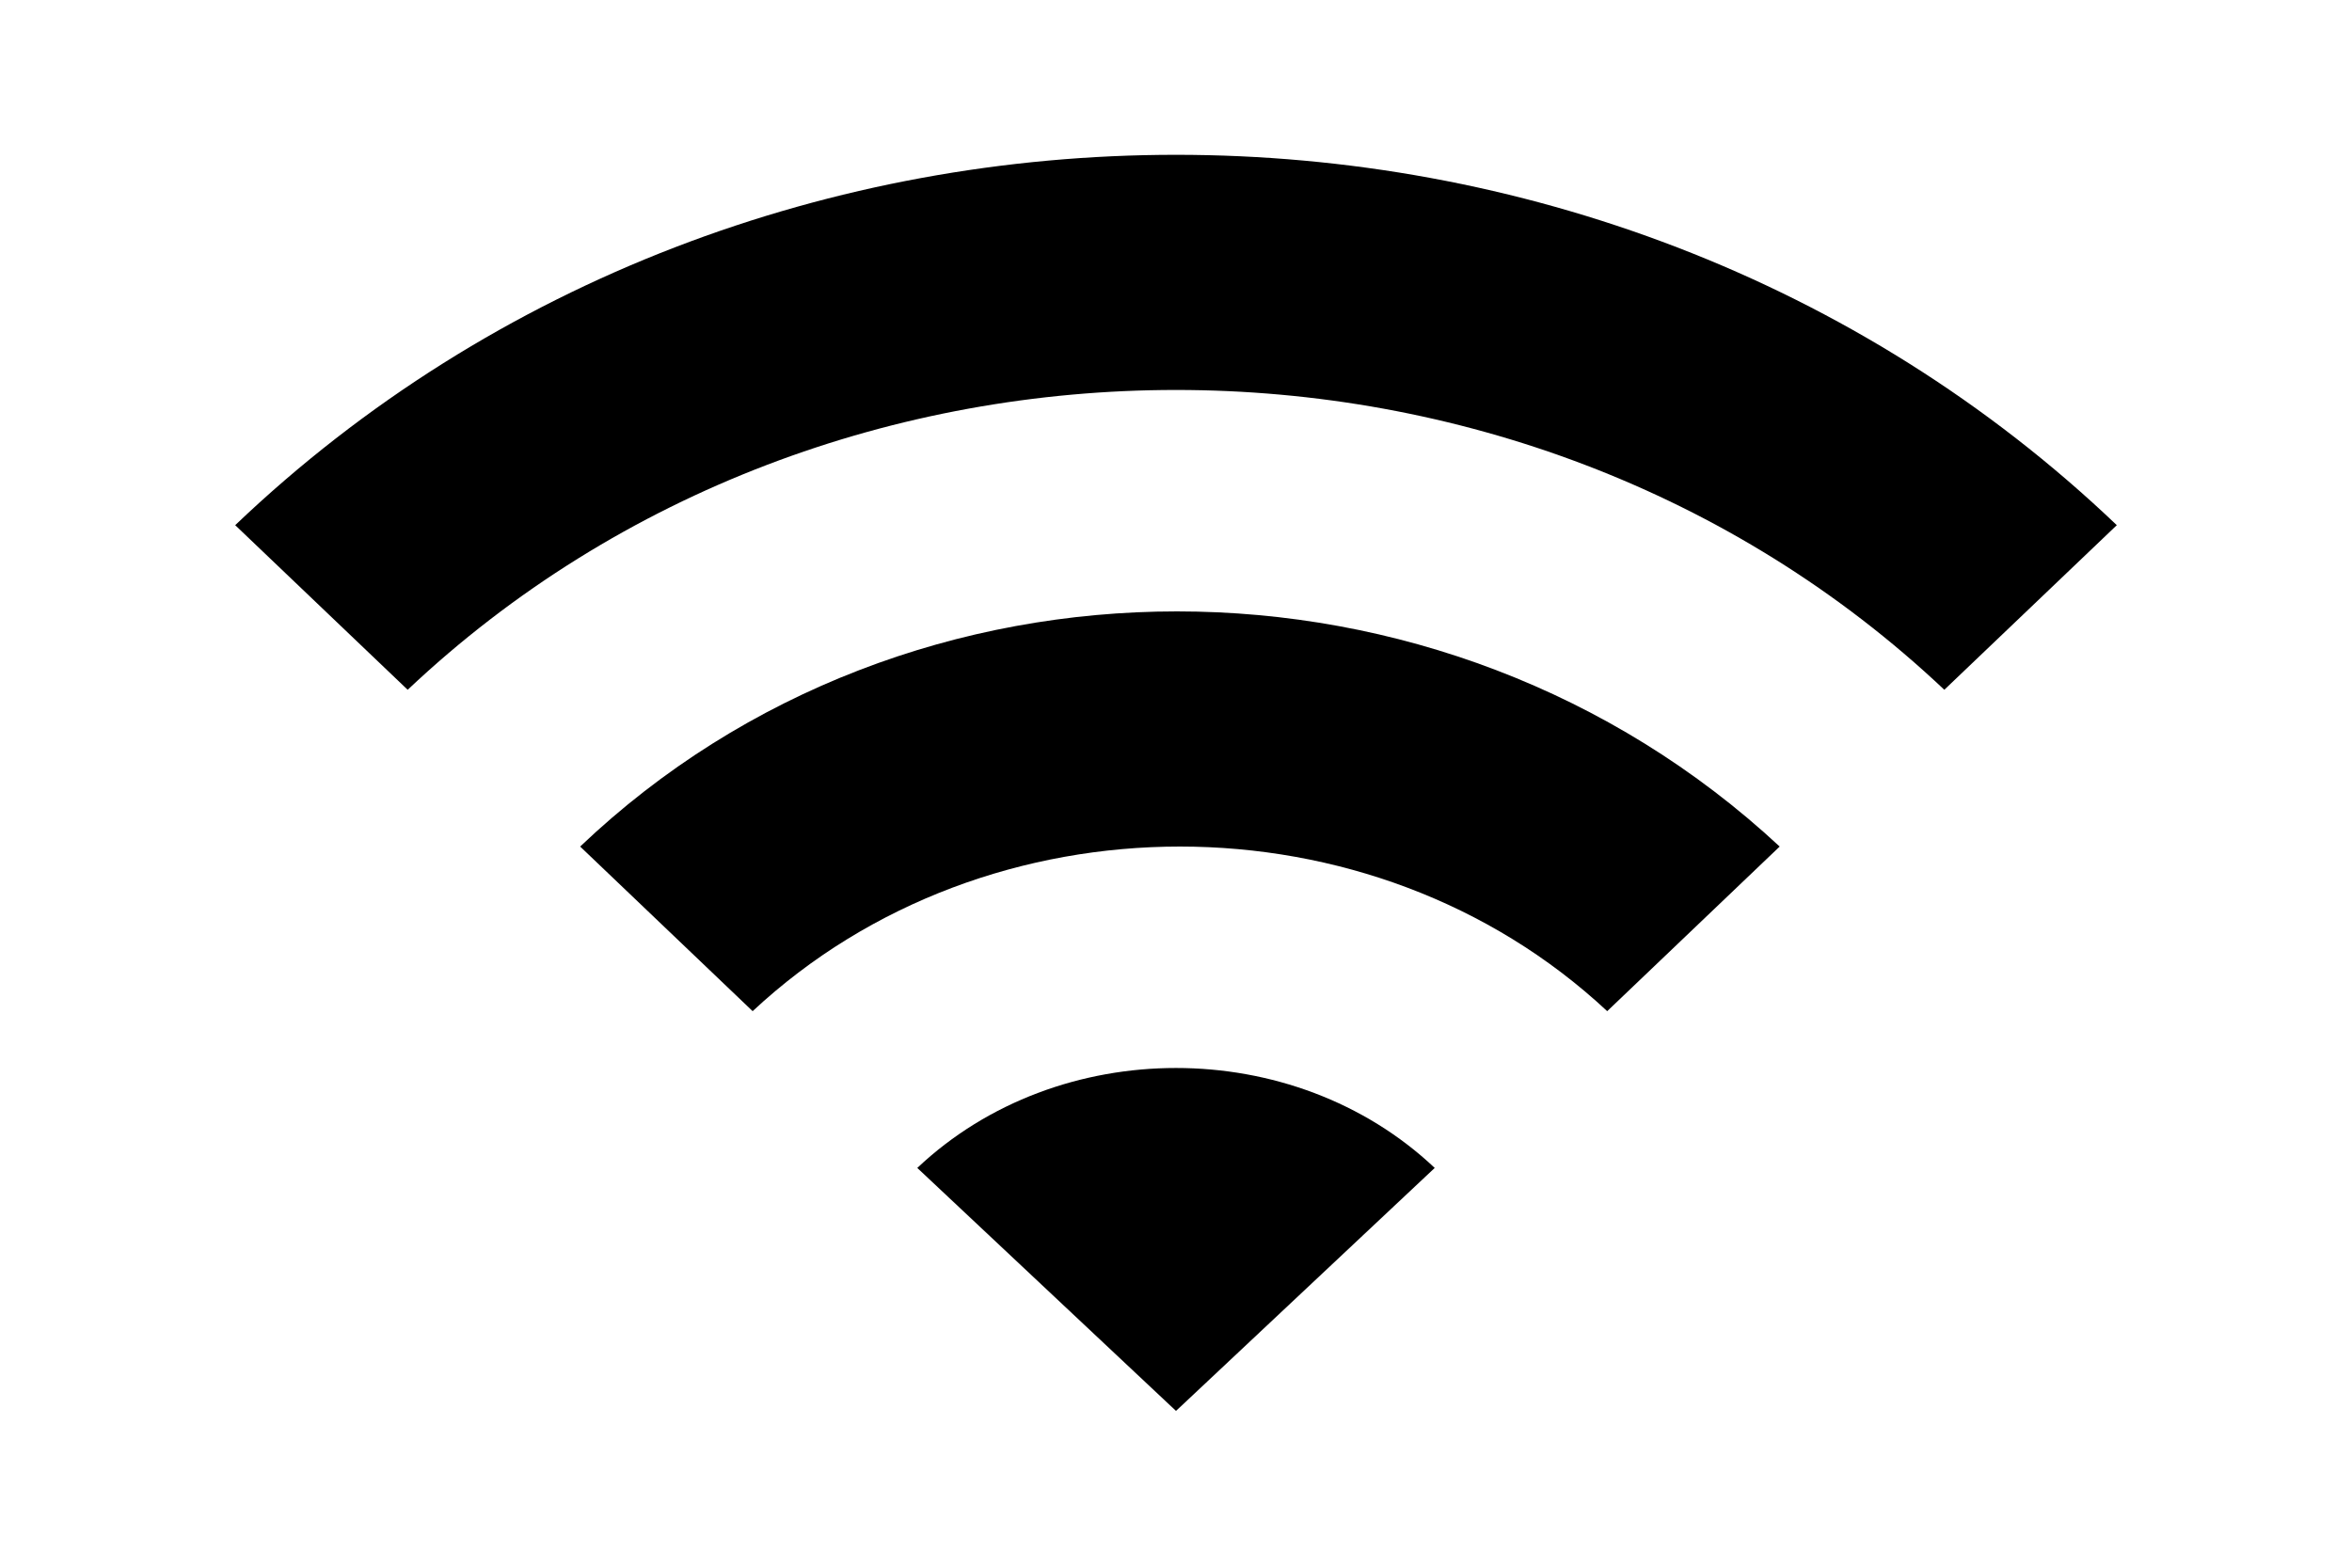 <?xml version="1.0" encoding="utf-8"?>
<!-- Generator: Adobe Illustrator 21.1.0, SVG Export Plug-In . SVG Version: 6.00 Build 0)  -->
<svg version="1.1" id="Layer_1" xmlns="http://www.w3.org/2000/svg" xmlns:xlink="http://www.w3.org/1999/xlink" x="0px" y="0px"
	 viewBox="0 0 30 20" style="enable-background:new 0 0 30 20;" xml:space="preserve">
<path d="M3,6.7l2.2,2.1c5.4-5.1,14.2-5.1,19.6,0L27,6.7C20.4,0.4,9.6,0.4,3,6.7z M11.7,14.9L15,18l3.3-3.1
	C16.5,13.2,13.5,13.2,11.7,14.9z M7.4,10.8l2.2,2.1c3-2.8,7.9-2.8,10.9,0l2.2-2.1C18.4,6.8,11.6,6.8,7.4,10.8z"/>
</svg>
